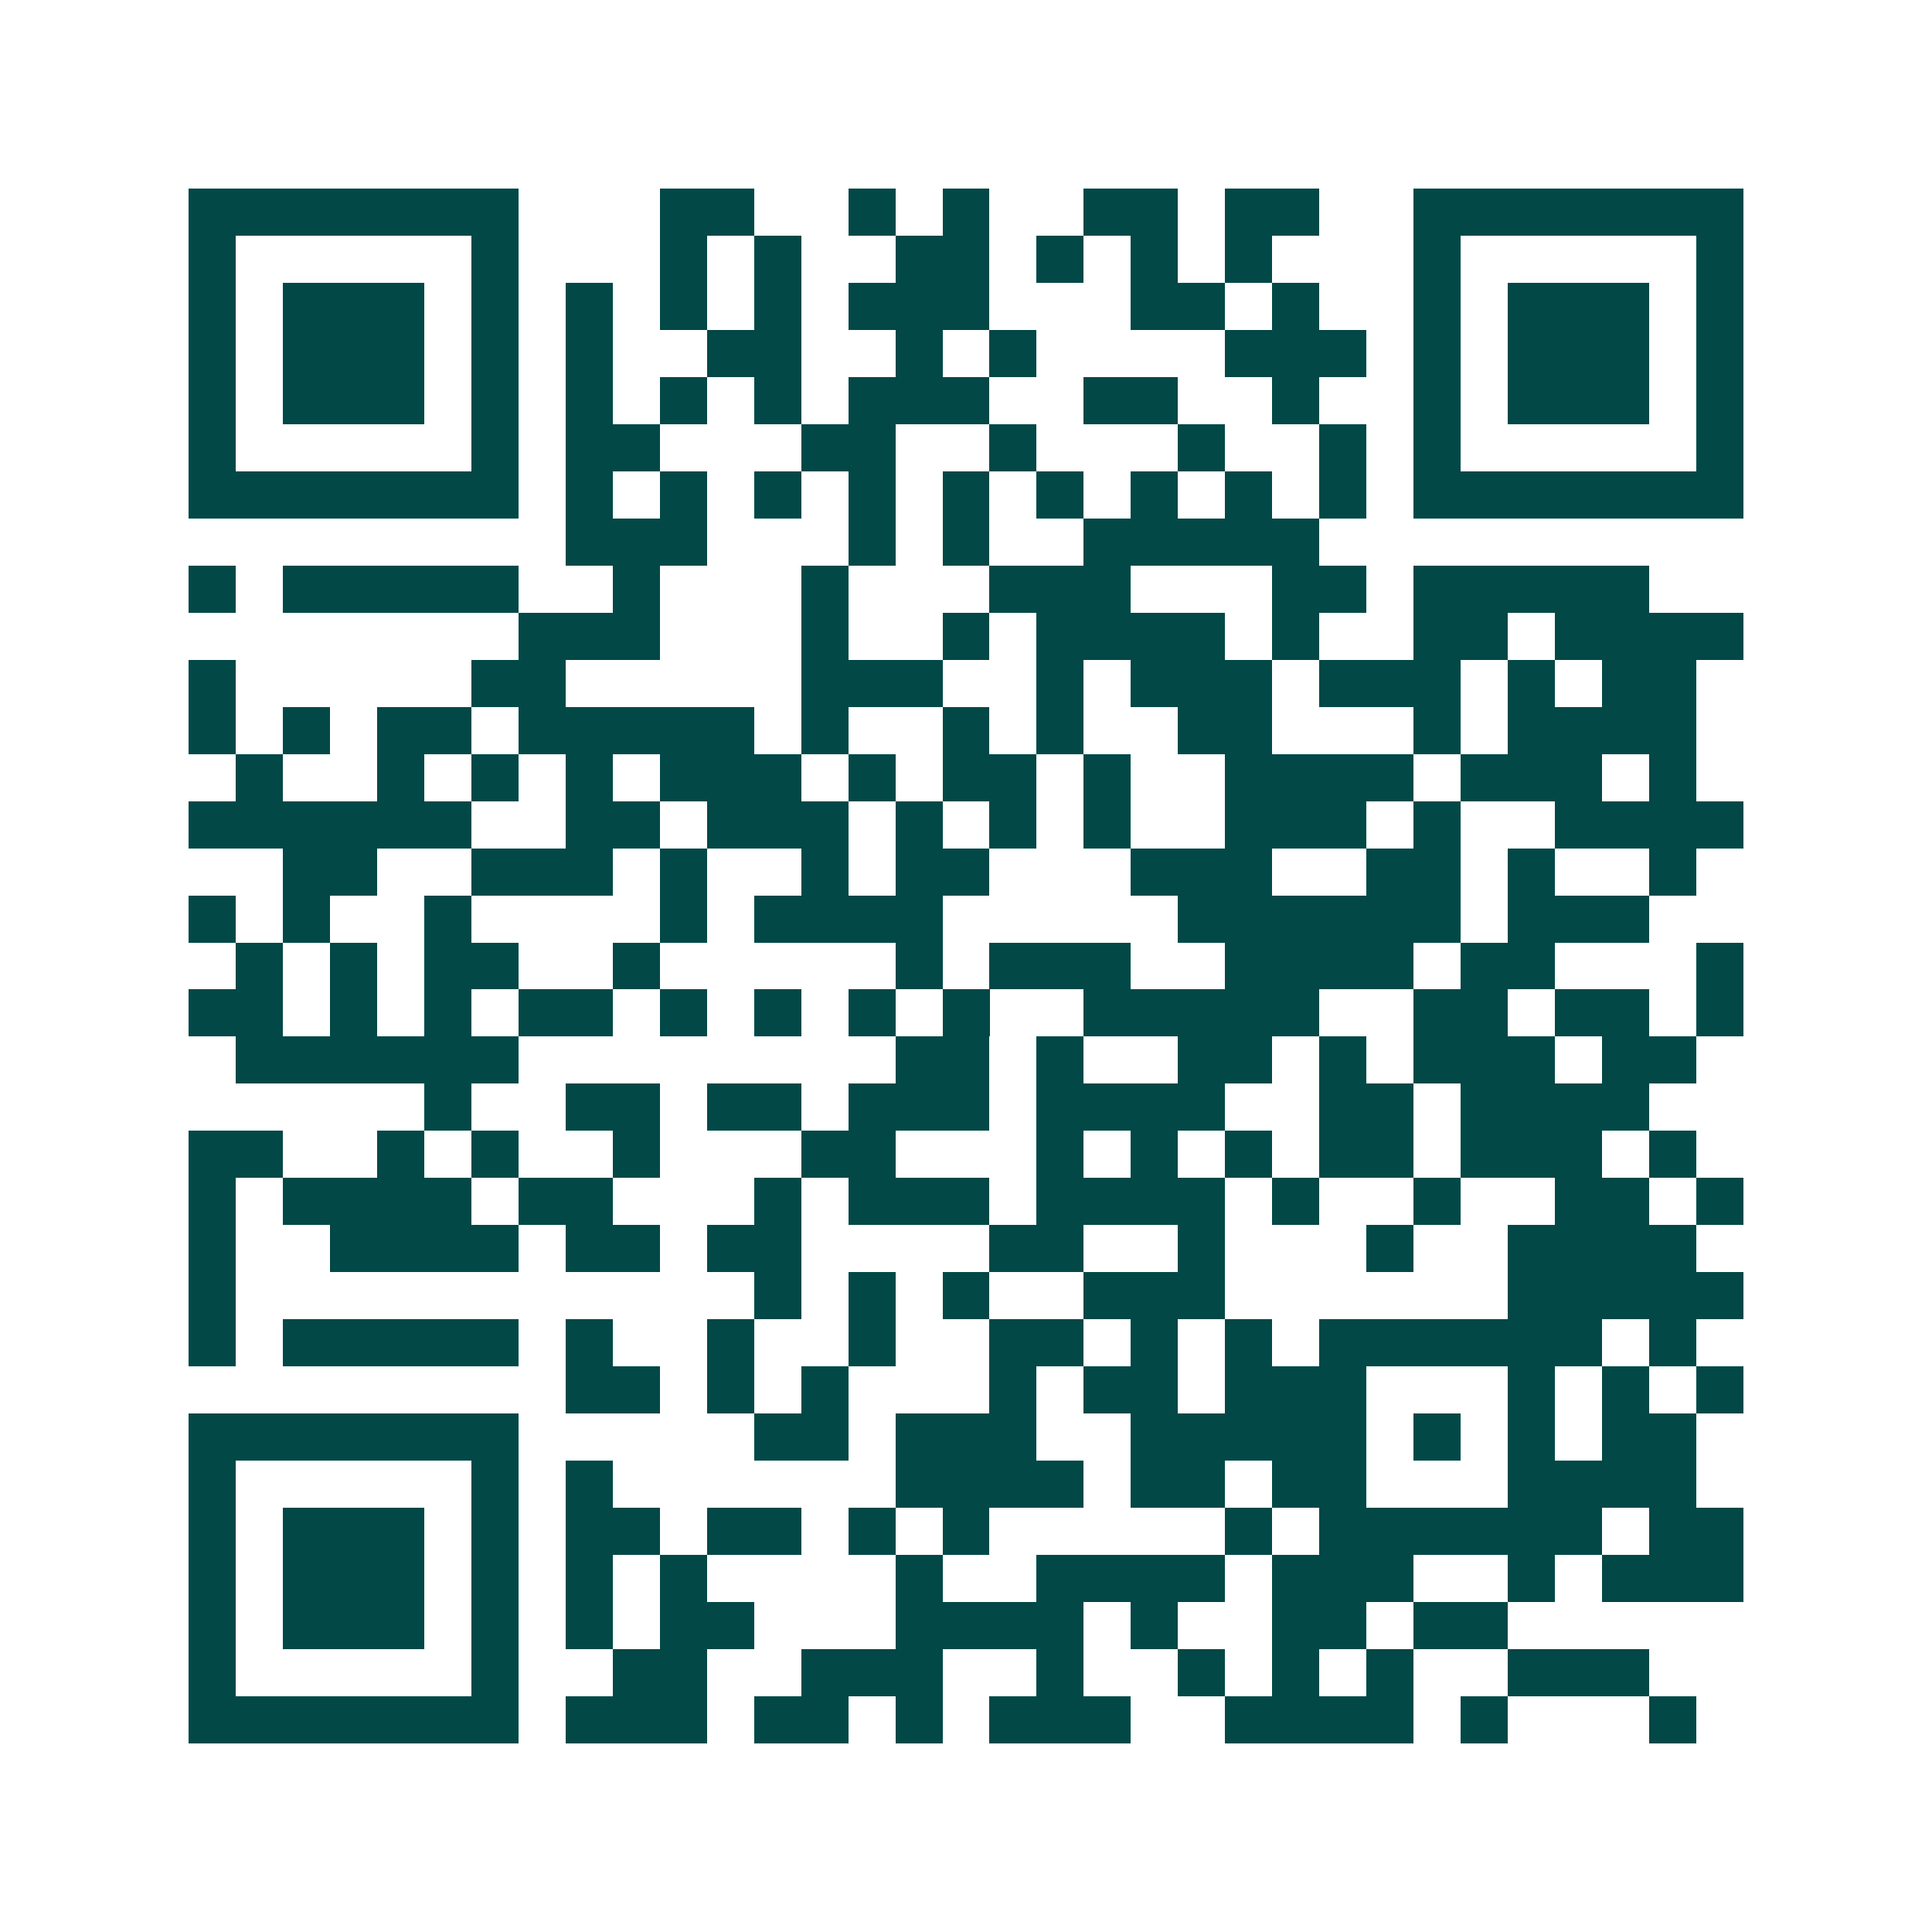<svg xmlns="http://www.w3.org/2000/svg" width="200" height="200" viewBox="0 0 41 41" shape-rendering="crispEdges"><path fill="#ffffff" d="M0 0h41v41H0z"/><path stroke="#014847" d="M4 4.5h7m3 0h2m2 0h1m1 0h1m2 0h2m1 0h2m2 0h7M4 5.5h1m5 0h1m3 0h1m1 0h1m2 0h2m1 0h1m1 0h1m1 0h1m3 0h1m5 0h1M4 6.5h1m1 0h3m1 0h1m1 0h1m1 0h1m1 0h1m1 0h3m3 0h2m1 0h1m2 0h1m1 0h3m1 0h1M4 7.5h1m1 0h3m1 0h1m1 0h1m2 0h2m2 0h1m1 0h1m4 0h3m1 0h1m1 0h3m1 0h1M4 8.5h1m1 0h3m1 0h1m1 0h1m1 0h1m1 0h1m1 0h3m2 0h2m2 0h1m2 0h1m1 0h3m1 0h1M4 9.5h1m5 0h1m1 0h2m3 0h2m2 0h1m3 0h1m2 0h1m1 0h1m5 0h1M4 10.5h7m1 0h1m1 0h1m1 0h1m1 0h1m1 0h1m1 0h1m1 0h1m1 0h1m1 0h1m1 0h7M12 11.5h3m3 0h1m1 0h1m2 0h5M4 12.5h1m1 0h5m2 0h1m3 0h1m3 0h3m3 0h2m1 0h5M11 13.5h3m3 0h1m2 0h1m1 0h4m1 0h1m2 0h2m1 0h4M4 14.5h1m5 0h2m5 0h3m2 0h1m1 0h3m1 0h3m1 0h1m1 0h2M4 15.5h1m1 0h1m1 0h2m1 0h5m1 0h1m2 0h1m1 0h1m2 0h2m3 0h1m1 0h4M5 16.5h1m2 0h1m1 0h1m1 0h1m1 0h3m1 0h1m1 0h2m1 0h1m2 0h4m1 0h3m1 0h1M4 17.5h6m2 0h2m1 0h3m1 0h1m1 0h1m1 0h1m2 0h3m1 0h1m2 0h4M6 18.5h2m2 0h3m1 0h1m2 0h1m1 0h2m3 0h3m2 0h2m1 0h1m2 0h1M4 19.5h1m1 0h1m2 0h1m4 0h1m1 0h4m5 0h6m1 0h3M5 20.5h1m1 0h1m1 0h2m2 0h1m5 0h1m1 0h3m2 0h4m1 0h2m3 0h1M4 21.5h2m1 0h1m1 0h1m1 0h2m1 0h1m1 0h1m1 0h1m1 0h1m2 0h5m2 0h2m1 0h2m1 0h1M5 22.5h6m8 0h2m1 0h1m2 0h2m1 0h1m1 0h3m1 0h2M9 23.5h1m2 0h2m1 0h2m1 0h3m1 0h4m2 0h2m1 0h4M4 24.5h2m2 0h1m1 0h1m2 0h1m3 0h2m3 0h1m1 0h1m1 0h1m1 0h2m1 0h3m1 0h1M4 25.5h1m1 0h4m1 0h2m3 0h1m1 0h3m1 0h4m1 0h1m2 0h1m2 0h2m1 0h1M4 26.5h1m2 0h4m1 0h2m1 0h2m4 0h2m2 0h1m3 0h1m2 0h4M4 27.5h1m11 0h1m1 0h1m1 0h1m2 0h3m6 0h5M4 28.5h1m1 0h5m1 0h1m2 0h1m2 0h1m2 0h2m1 0h1m1 0h1m1 0h6m1 0h1M12 29.5h2m1 0h1m1 0h1m3 0h1m1 0h2m1 0h3m3 0h1m1 0h1m1 0h1M4 30.5h7m5 0h2m1 0h3m2 0h5m1 0h1m1 0h1m1 0h2M4 31.5h1m5 0h1m1 0h1m6 0h4m1 0h2m1 0h2m3 0h4M4 32.5h1m1 0h3m1 0h1m1 0h2m1 0h2m1 0h1m1 0h1m5 0h1m1 0h6m1 0h2M4 33.5h1m1 0h3m1 0h1m1 0h1m1 0h1m4 0h1m2 0h4m1 0h3m2 0h1m1 0h3M4 34.5h1m1 0h3m1 0h1m1 0h1m1 0h2m3 0h4m1 0h1m2 0h2m1 0h2M4 35.5h1m5 0h1m2 0h2m2 0h3m2 0h1m2 0h1m1 0h1m1 0h1m2 0h3M4 36.5h7m1 0h3m1 0h2m1 0h1m1 0h3m2 0h4m1 0h1m3 0h1"/></svg>
